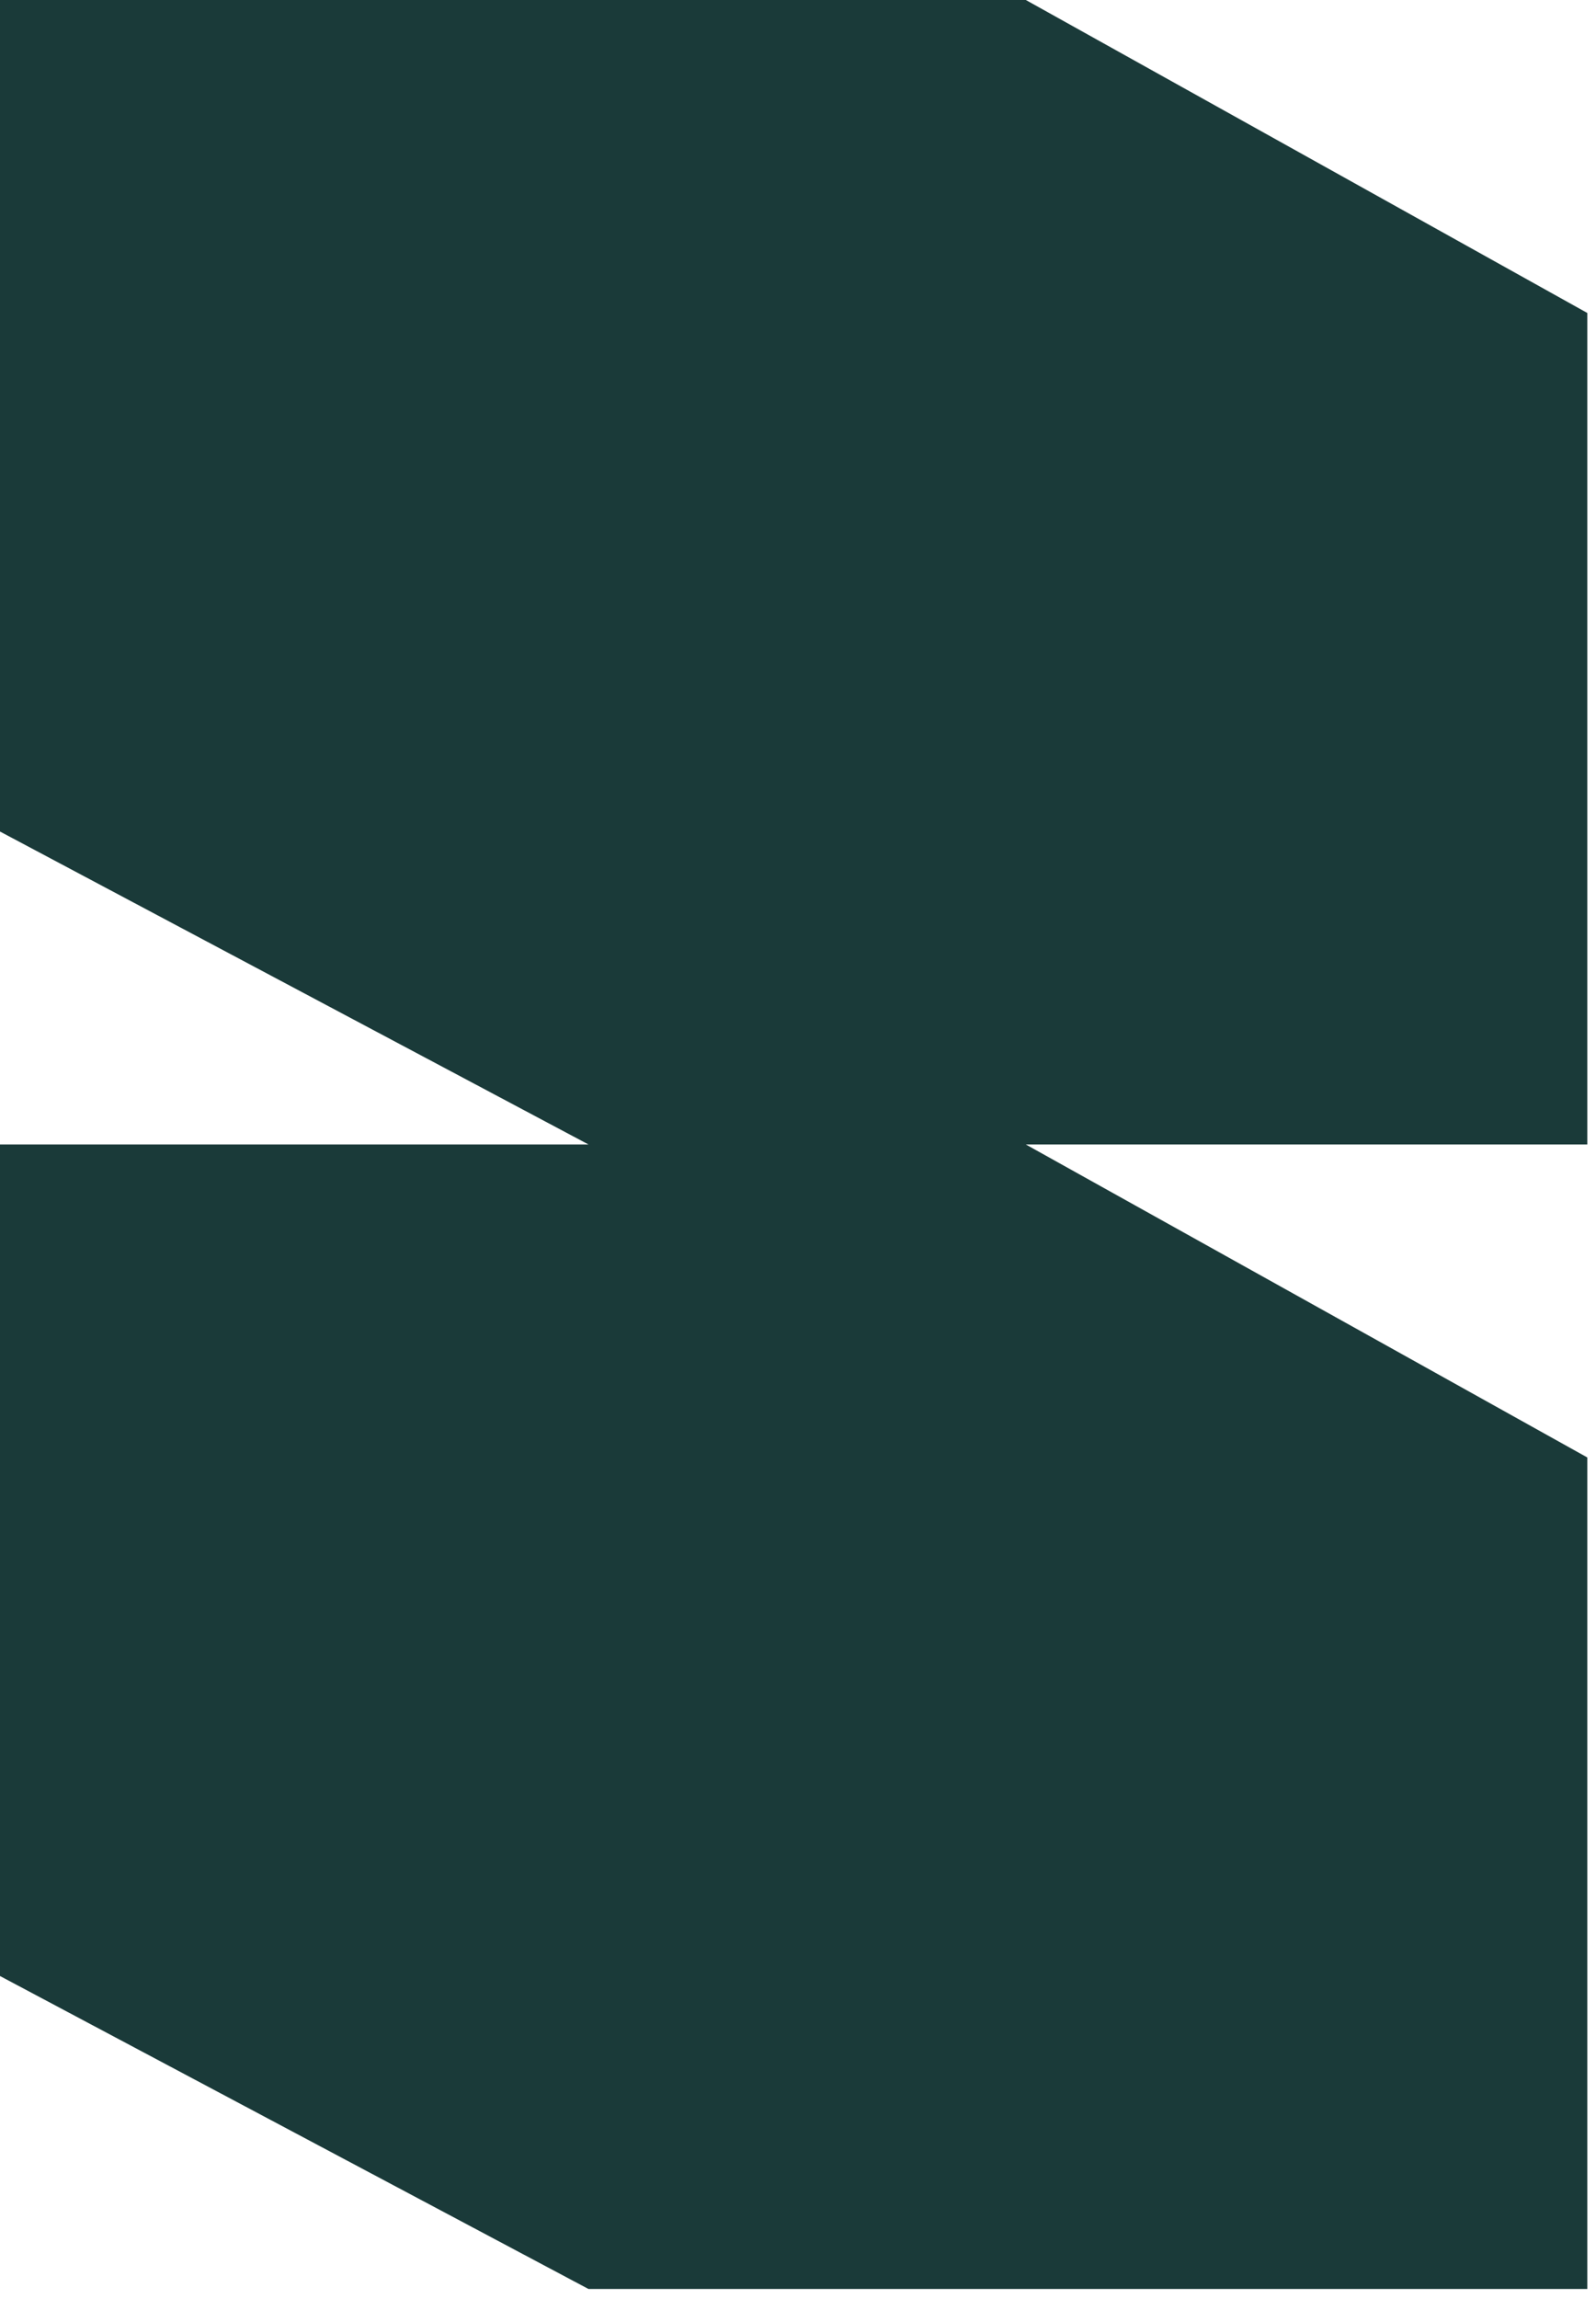 <?xml version="1.0" encoding="UTF-8"?> <svg xmlns="http://www.w3.org/2000/svg" width="50" height="72" viewBox="0 0 50 72" fill="none"><path fill-rule="evenodd" clip-rule="evenodd" d="M0 0V26.042L18.437 35.843H0V61.885L18.437 71.687H49.728V45.645L32.138 35.843H49.728V9.802L32.138 0H0Z" fill="#1A3A39"></path></svg> 